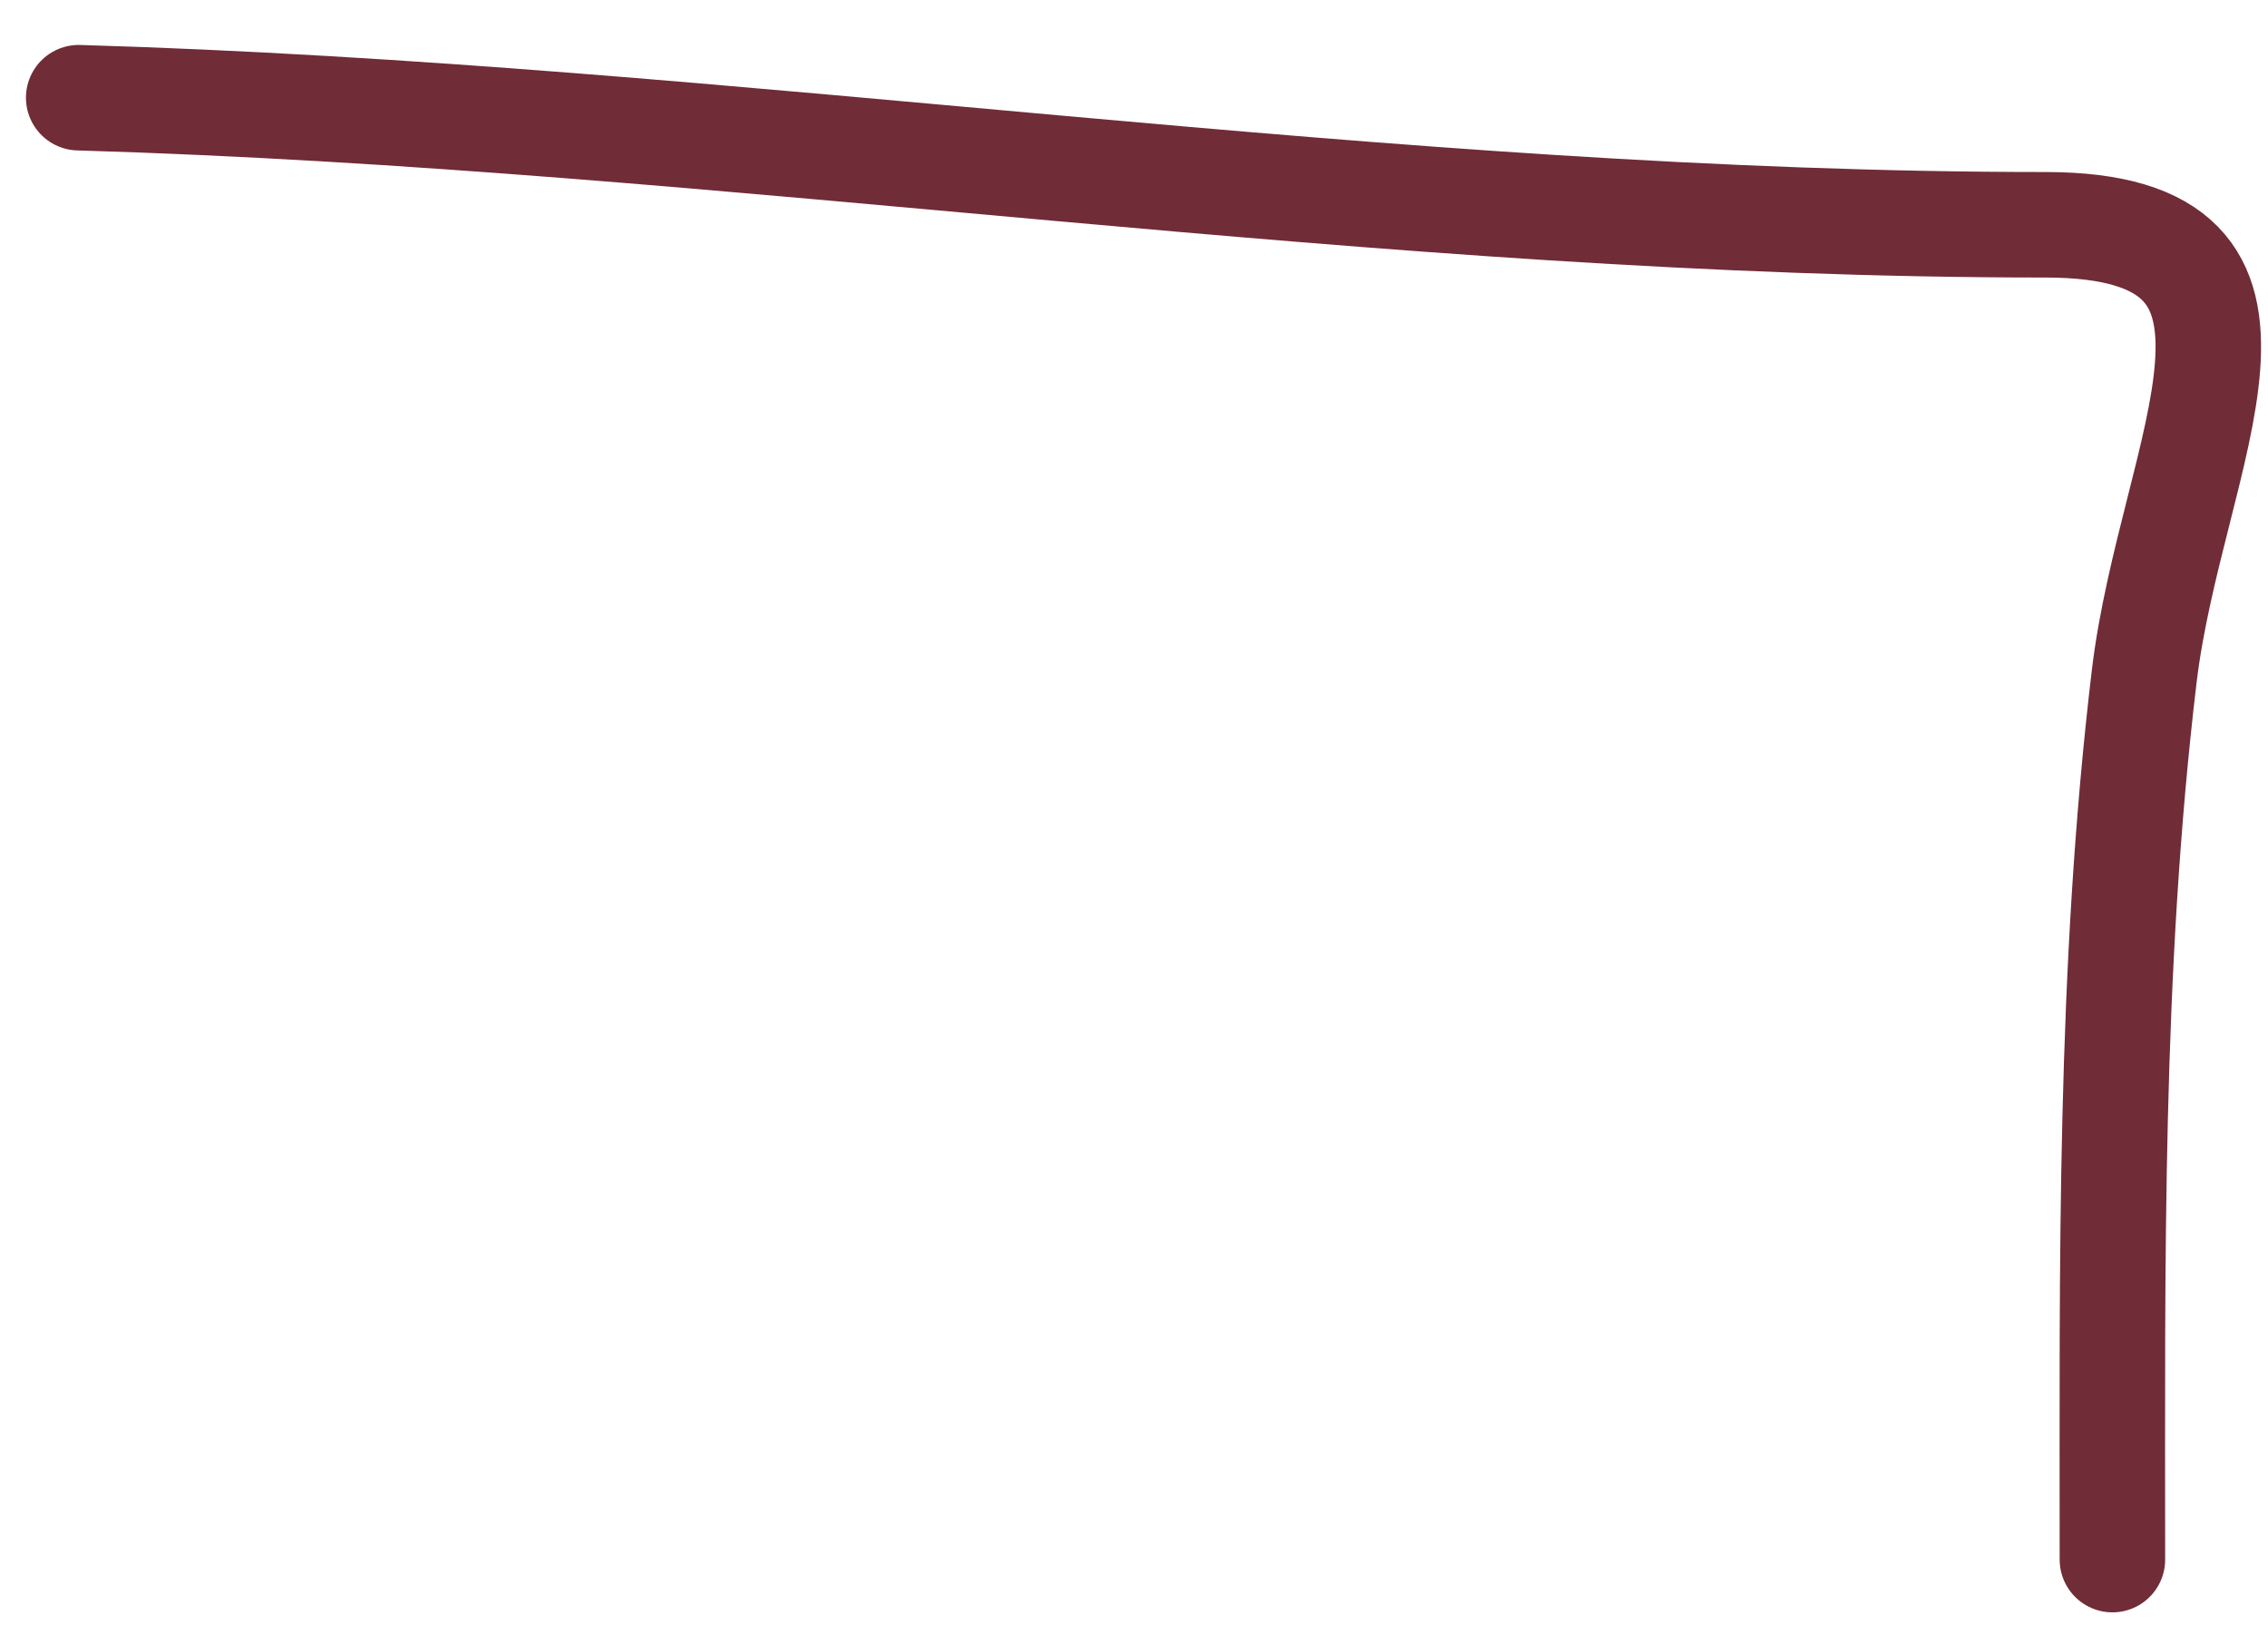 <?xml version="1.0" encoding="UTF-8"?> <svg xmlns="http://www.w3.org/2000/svg" width="43" height="31" viewBox="0 0 43 31" fill="none"><path d="M1.492 1.852C13.927 2.217 26.255 4.261 38.778 4.261C43.972 4.261 41.164 8.533 40.652 12.83C39.988 18.407 40.05 23.963 40.05 29.565" stroke="#702C37" stroke-width="2" stroke-linecap="round"></path></svg> 